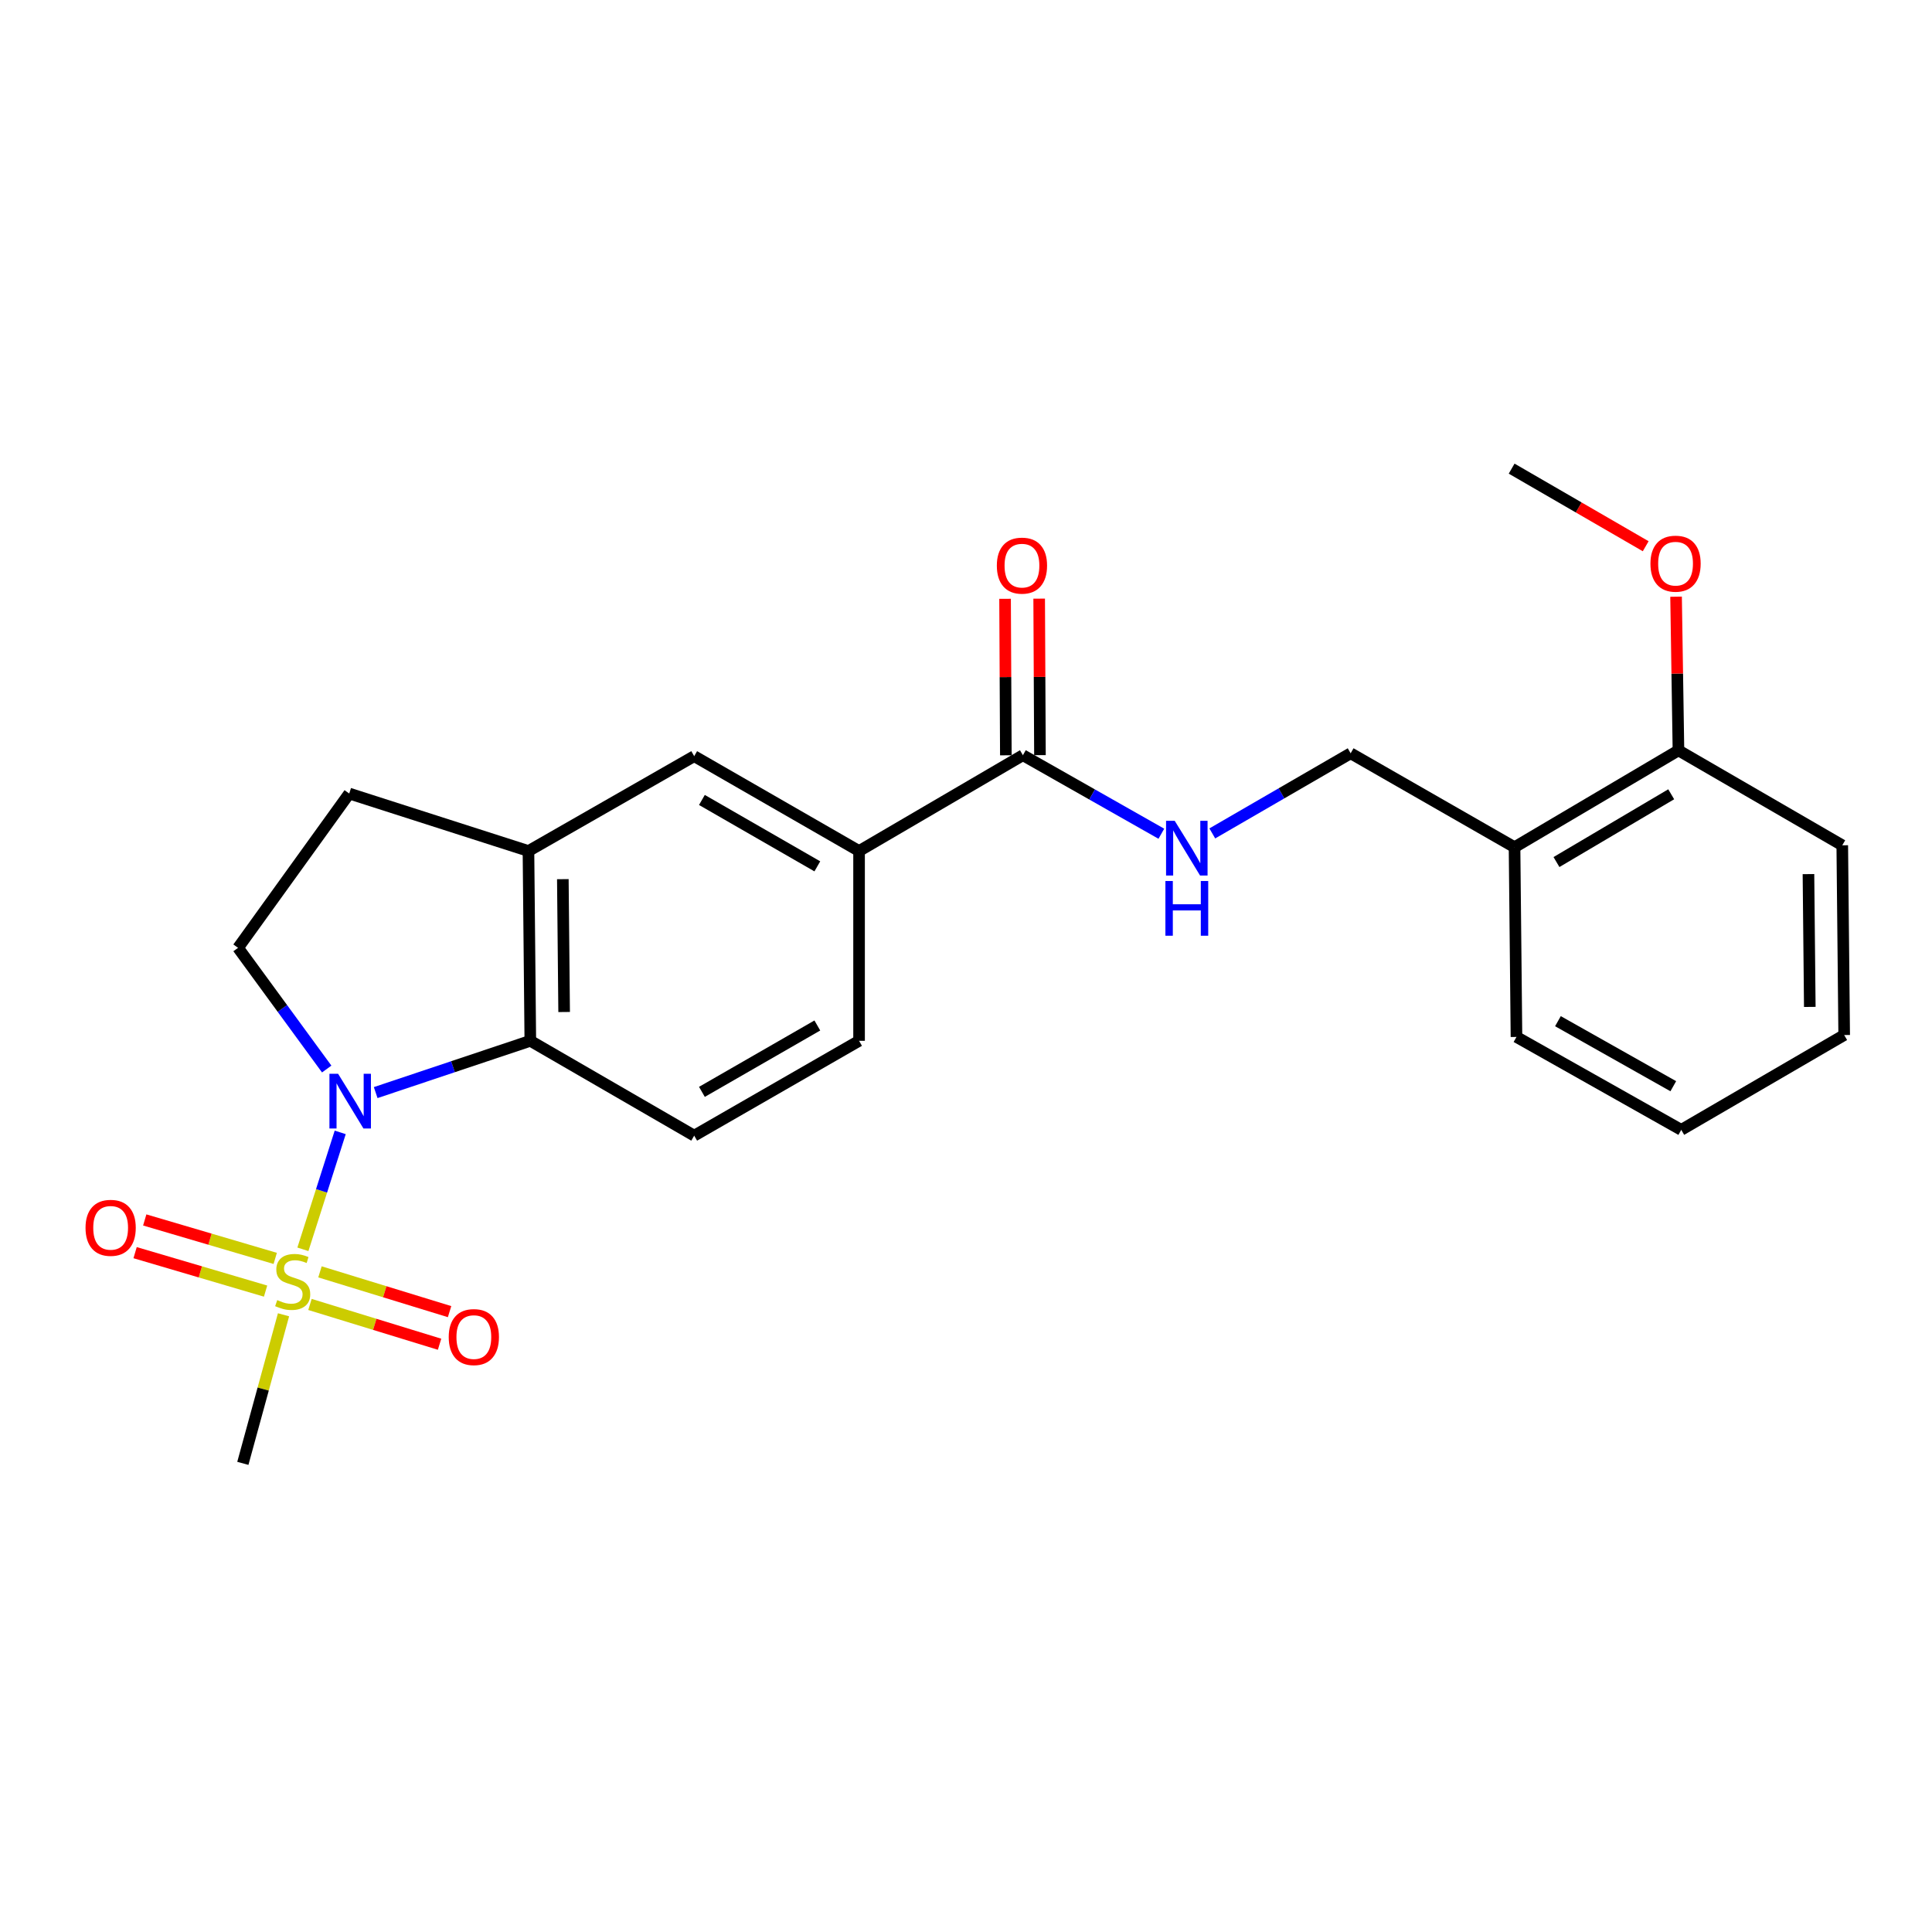 <?xml version='1.0' encoding='iso-8859-1'?>
<svg version='1.1' baseProfile='full'
              xmlns='http://www.w3.org/2000/svg'
                      xmlns:rdkit='http://www.rdkit.org/xml'
                      xmlns:xlink='http://www.w3.org/1999/xlink'
                  xml:space='preserve'
width='1000px' height='1000px' viewBox='0 0 1000 1000'>
<!-- END OF HEADER -->
<rect style='opacity:1.0;fill:#FFFFFF;stroke:none' width='1000' height='1000' x='0' y='0'> </rect>
<path class='bond-0' d='M 156.782,646.641 L 166.439,616.379' style='fill:none;fill-rule:evenodd;stroke:#CCCC00;stroke-width:6px;stroke-linecap:butt;stroke-linejoin:miter;stroke-opacity:1' />
<path class='bond-0' d='M 166.439,616.379 L 176.095,586.118' style='fill:none;fill-rule:evenodd;stroke:#0000FF;stroke-width:6px;stroke-linecap:butt;stroke-linejoin:miter;stroke-opacity:1' />
<path class='bond-9' d='M 160.438,675.185 L 193.978,685.48' style='fill:none;fill-rule:evenodd;stroke:#CCCC00;stroke-width:6px;stroke-linecap:butt;stroke-linejoin:miter;stroke-opacity:1' />
<path class='bond-9' d='M 193.978,685.48 L 227.519,695.775' style='fill:none;fill-rule:evenodd;stroke:#FF0000;stroke-width:6px;stroke-linecap:butt;stroke-linejoin:miter;stroke-opacity:1' />
<path class='bond-9' d='M 165.617,658.312 L 199.157,668.607' style='fill:none;fill-rule:evenodd;stroke:#CCCC00;stroke-width:6px;stroke-linecap:butt;stroke-linejoin:miter;stroke-opacity:1' />
<path class='bond-9' d='M 199.157,668.607 L 232.698,678.902' style='fill:none;fill-rule:evenodd;stroke:#FF0000;stroke-width:6px;stroke-linecap:butt;stroke-linejoin:miter;stroke-opacity:1' />
<path class='bond-10' d='M 142.454,651.343 L 108.688,641.392' style='fill:none;fill-rule:evenodd;stroke:#CCCC00;stroke-width:6px;stroke-linecap:butt;stroke-linejoin:miter;stroke-opacity:1' />
<path class='bond-10' d='M 108.688,641.392 L 74.921,631.44' style='fill:none;fill-rule:evenodd;stroke:#FF0000;stroke-width:6px;stroke-linecap:butt;stroke-linejoin:miter;stroke-opacity:1' />
<path class='bond-10' d='M 137.464,668.274 L 103.698,658.322' style='fill:none;fill-rule:evenodd;stroke:#CCCC00;stroke-width:6px;stroke-linecap:butt;stroke-linejoin:miter;stroke-opacity:1' />
<path class='bond-10' d='M 103.698,658.322 L 69.931,648.37' style='fill:none;fill-rule:evenodd;stroke:#FF0000;stroke-width:6px;stroke-linecap:butt;stroke-linejoin:miter;stroke-opacity:1' />
<path class='bond-17' d='M 146.752,680.531 L 136.224,718.982' style='fill:none;fill-rule:evenodd;stroke:#CCCC00;stroke-width:6px;stroke-linecap:butt;stroke-linejoin:miter;stroke-opacity:1' />
<path class='bond-17' d='M 136.224,718.982 L 125.696,757.433' style='fill:none;fill-rule:evenodd;stroke:#000000;stroke-width:6px;stroke-linecap:butt;stroke-linejoin:miter;stroke-opacity:1' />
<path class='bond-1' d='M 194.454,565.525 L 234.472,552.124' style='fill:none;fill-rule:evenodd;stroke:#0000FF;stroke-width:6px;stroke-linecap:butt;stroke-linejoin:miter;stroke-opacity:1' />
<path class='bond-1' d='M 234.472,552.124 L 274.49,538.723' style='fill:none;fill-rule:evenodd;stroke:#000000;stroke-width:6px;stroke-linecap:butt;stroke-linejoin:miter;stroke-opacity:1' />
<path class='bond-4' d='M 169.101,553.327 L 146.158,521.962' style='fill:none;fill-rule:evenodd;stroke:#0000FF;stroke-width:6px;stroke-linecap:butt;stroke-linejoin:miter;stroke-opacity:1' />
<path class='bond-4' d='M 146.158,521.962 L 123.215,490.596' style='fill:none;fill-rule:evenodd;stroke:#000000;stroke-width:6px;stroke-linecap:butt;stroke-linejoin:miter;stroke-opacity:1' />
<path class='bond-2' d='M 274.49,538.723 L 273.529,440.488' style='fill:none;fill-rule:evenodd;stroke:#000000;stroke-width:6px;stroke-linecap:butt;stroke-linejoin:miter;stroke-opacity:1' />
<path class='bond-2' d='M 291.996,523.815 L 291.323,455.051' style='fill:none;fill-rule:evenodd;stroke:#000000;stroke-width:6px;stroke-linecap:butt;stroke-linejoin:miter;stroke-opacity:1' />
<path class='bond-8' d='M 274.49,538.723 L 359.311,587.811' style='fill:none;fill-rule:evenodd;stroke:#000000;stroke-width:6px;stroke-linecap:butt;stroke-linejoin:miter;stroke-opacity:1' />
<path class='bond-6' d='M 273.529,440.488 L 359.311,391.39' style='fill:none;fill-rule:evenodd;stroke:#000000;stroke-width:6px;stroke-linecap:butt;stroke-linejoin:miter;stroke-opacity:1' />
<path class='bond-24' d='M 273.529,440.488 L 180.766,410.737' style='fill:none;fill-rule:evenodd;stroke:#000000;stroke-width:6px;stroke-linecap:butt;stroke-linejoin:miter;stroke-opacity:1' />
<path class='bond-3' d='M 529.452,390.9 L 444.651,440.488' style='fill:none;fill-rule:evenodd;stroke:#000000;stroke-width:6px;stroke-linecap:butt;stroke-linejoin:miter;stroke-opacity:1' />
<path class='bond-7' d='M 529.452,390.9 L 565.283,411.222' style='fill:none;fill-rule:evenodd;stroke:#000000;stroke-width:6px;stroke-linecap:butt;stroke-linejoin:miter;stroke-opacity:1' />
<path class='bond-7' d='M 565.283,411.222 L 601.114,431.543' style='fill:none;fill-rule:evenodd;stroke:#0000FF;stroke-width:6px;stroke-linecap:butt;stroke-linejoin:miter;stroke-opacity:1' />
<path class='bond-15' d='M 538.277,390.856 L 538.075,350.356' style='fill:none;fill-rule:evenodd;stroke:#000000;stroke-width:6px;stroke-linecap:butt;stroke-linejoin:miter;stroke-opacity:1' />
<path class='bond-15' d='M 538.075,350.356 L 537.873,309.856' style='fill:none;fill-rule:evenodd;stroke:#FF0000;stroke-width:6px;stroke-linecap:butt;stroke-linejoin:miter;stroke-opacity:1' />
<path class='bond-15' d='M 520.627,390.944 L 520.425,350.444' style='fill:none;fill-rule:evenodd;stroke:#000000;stroke-width:6px;stroke-linecap:butt;stroke-linejoin:miter;stroke-opacity:1' />
<path class='bond-15' d='M 520.425,350.444 L 520.222,309.944' style='fill:none;fill-rule:evenodd;stroke:#FF0000;stroke-width:6px;stroke-linecap:butt;stroke-linejoin:miter;stroke-opacity:1' />
<path class='bond-12' d='M 123.215,490.596 L 180.766,410.737' style='fill:none;fill-rule:evenodd;stroke:#000000;stroke-width:6px;stroke-linecap:butt;stroke-linejoin:miter;stroke-opacity:1' />
<path class='bond-5' d='M 444.651,440.488 L 444.651,538.723' style='fill:none;fill-rule:evenodd;stroke:#000000;stroke-width:6px;stroke-linecap:butt;stroke-linejoin:miter;stroke-opacity:1' />
<path class='bond-25' d='M 444.651,440.488 L 359.311,391.39' style='fill:none;fill-rule:evenodd;stroke:#000000;stroke-width:6px;stroke-linecap:butt;stroke-linejoin:miter;stroke-opacity:1' />
<path class='bond-25' d='M 423.048,448.423 L 363.31,414.054' style='fill:none;fill-rule:evenodd;stroke:#000000;stroke-width:6px;stroke-linecap:butt;stroke-linejoin:miter;stroke-opacity:1' />
<path class='bond-13' d='M 627.482,431.378 L 663.288,410.639' style='fill:none;fill-rule:evenodd;stroke:#0000FF;stroke-width:6px;stroke-linecap:butt;stroke-linejoin:miter;stroke-opacity:1' />
<path class='bond-13' d='M 663.288,410.639 L 699.093,389.9' style='fill:none;fill-rule:evenodd;stroke:#000000;stroke-width:6px;stroke-linecap:butt;stroke-linejoin:miter;stroke-opacity:1' />
<path class='bond-14' d='M 359.311,587.811 L 444.651,538.723' style='fill:none;fill-rule:evenodd;stroke:#000000;stroke-width:6px;stroke-linecap:butt;stroke-linejoin:miter;stroke-opacity:1' />
<path class='bond-14' d='M 363.311,565.148 L 423.049,530.787' style='fill:none;fill-rule:evenodd;stroke:#000000;stroke-width:6px;stroke-linecap:butt;stroke-linejoin:miter;stroke-opacity:1' />
<path class='bond-11' d='M 783.924,438.517 L 699.093,389.9' style='fill:none;fill-rule:evenodd;stroke:#000000;stroke-width:6px;stroke-linecap:butt;stroke-linejoin:miter;stroke-opacity:1' />
<path class='bond-16' d='M 783.924,438.517 L 868.764,388.4' style='fill:none;fill-rule:evenodd;stroke:#000000;stroke-width:6px;stroke-linecap:butt;stroke-linejoin:miter;stroke-opacity:1' />
<path class='bond-16' d='M 805.627,446.197 L 865.015,411.114' style='fill:none;fill-rule:evenodd;stroke:#000000;stroke-width:6px;stroke-linecap:butt;stroke-linejoin:miter;stroke-opacity:1' />
<path class='bond-19' d='M 783.924,438.517 L 784.924,536.723' style='fill:none;fill-rule:evenodd;stroke:#000000;stroke-width:6px;stroke-linecap:butt;stroke-linejoin:miter;stroke-opacity:1' />
<path class='bond-18' d='M 868.764,388.4 L 868.147,348.626' style='fill:none;fill-rule:evenodd;stroke:#000000;stroke-width:6px;stroke-linecap:butt;stroke-linejoin:miter;stroke-opacity:1' />
<path class='bond-18' d='M 868.147,348.626 L 867.53,308.853' style='fill:none;fill-rule:evenodd;stroke:#FF0000;stroke-width:6px;stroke-linecap:butt;stroke-linejoin:miter;stroke-opacity:1' />
<path class='bond-20' d='M 868.764,388.4 L 953.555,437.527' style='fill:none;fill-rule:evenodd;stroke:#000000;stroke-width:6px;stroke-linecap:butt;stroke-linejoin:miter;stroke-opacity:1' />
<path class='bond-21' d='M 851.813,282.731 L 817.118,262.649' style='fill:none;fill-rule:evenodd;stroke:#FF0000;stroke-width:6px;stroke-linecap:butt;stroke-linejoin:miter;stroke-opacity:1' />
<path class='bond-21' d='M 817.118,262.649 L 782.423,242.567' style='fill:none;fill-rule:evenodd;stroke:#000000;stroke-width:6px;stroke-linecap:butt;stroke-linejoin:miter;stroke-opacity:1' />
<path class='bond-22' d='M 784.924,536.723 L 870.215,584.811' style='fill:none;fill-rule:evenodd;stroke:#000000;stroke-width:6px;stroke-linecap:butt;stroke-linejoin:miter;stroke-opacity:1' />
<path class='bond-22' d='M 806.386,528.561 L 866.09,562.222' style='fill:none;fill-rule:evenodd;stroke:#000000;stroke-width:6px;stroke-linecap:butt;stroke-linejoin:miter;stroke-opacity:1' />
<path class='bond-26' d='M 953.555,437.527 L 954.545,535.733' style='fill:none;fill-rule:evenodd;stroke:#000000;stroke-width:6px;stroke-linecap:butt;stroke-linejoin:miter;stroke-opacity:1' />
<path class='bond-26' d='M 936.054,452.436 L 936.747,521.18' style='fill:none;fill-rule:evenodd;stroke:#000000;stroke-width:6px;stroke-linecap:butt;stroke-linejoin:miter;stroke-opacity:1' />
<path class='bond-23' d='M 870.215,584.811 L 954.545,535.733' style='fill:none;fill-rule:evenodd;stroke:#000000;stroke-width:6px;stroke-linecap:butt;stroke-linejoin:miter;stroke-opacity:1' />
<path  class='atom-0' d='M 143.495 672.929
Q 143.815 673.049, 145.135 673.609
Q 146.455 674.169, 147.895 674.529
Q 149.375 674.849, 150.815 674.849
Q 153.495 674.849, 155.055 673.569
Q 156.615 672.249, 156.615 669.969
Q 156.615 668.409, 155.815 667.449
Q 155.055 666.489, 153.855 665.969
Q 152.655 665.449, 150.655 664.849
Q 148.135 664.089, 146.615 663.369
Q 145.135 662.649, 144.055 661.129
Q 143.015 659.609, 143.015 657.049
Q 143.015 653.489, 145.415 651.289
Q 147.855 649.089, 152.655 649.089
Q 155.935 649.089, 159.655 650.649
L 158.735 653.729
Q 155.335 652.329, 152.775 652.329
Q 150.015 652.329, 148.495 653.489
Q 146.975 654.609, 147.015 656.569
Q 147.015 658.089, 147.775 659.009
Q 148.575 659.929, 149.695 660.449
Q 150.855 660.969, 152.775 661.569
Q 155.335 662.369, 156.855 663.169
Q 158.375 663.969, 159.455 665.609
Q 160.575 667.209, 160.575 669.969
Q 160.575 673.889, 157.935 676.009
Q 155.335 678.089, 150.975 678.089
Q 148.455 678.089, 146.535 677.529
Q 144.655 677.009, 142.415 676.089
L 143.495 672.929
' fill='#CCCC00'/>
<path  class='atom-1' d='M 174.996 555.785
L 184.276 570.785
Q 185.196 572.265, 186.676 574.945
Q 188.156 577.625, 188.236 577.785
L 188.236 555.785
L 191.996 555.785
L 191.996 584.105
L 188.116 584.105
L 178.156 567.705
Q 176.996 565.785, 175.756 563.585
Q 174.556 561.385, 174.196 560.705
L 174.196 584.105
L 170.516 584.105
L 170.516 555.785
L 174.996 555.785
' fill='#0000FF'/>
<path  class='atom-8' d='M 608.032 424.857
L 617.312 439.857
Q 618.232 441.337, 619.712 444.017
Q 621.192 446.697, 621.272 446.857
L 621.272 424.857
L 625.032 424.857
L 625.032 453.177
L 621.152 453.177
L 611.192 436.777
Q 610.032 434.857, 608.792 432.657
Q 607.592 430.457, 607.232 429.777
L 607.232 453.177
L 603.552 453.177
L 603.552 424.857
L 608.032 424.857
' fill='#0000FF'/>
<path  class='atom-8' d='M 603.212 456.009
L 607.052 456.009
L 607.052 468.049
L 621.532 468.049
L 621.532 456.009
L 625.372 456.009
L 625.372 484.329
L 621.532 484.329
L 621.532 471.249
L 607.052 471.249
L 607.052 484.329
L 603.212 484.329
L 603.212 456.009
' fill='#0000FF'/>
<path  class='atom-10' d='M 232.259 692.069
Q 232.259 685.269, 235.619 681.469
Q 238.979 677.669, 245.259 677.669
Q 251.539 677.669, 254.899 681.469
Q 258.259 685.269, 258.259 692.069
Q 258.259 698.949, 254.859 702.869
Q 251.459 706.749, 245.259 706.749
Q 239.019 706.749, 235.619 702.869
Q 232.259 698.989, 232.259 692.069
M 245.259 703.549
Q 249.579 703.549, 251.899 700.669
Q 254.259 697.749, 254.259 692.069
Q 254.259 686.509, 251.899 683.709
Q 249.579 680.869, 245.259 680.869
Q 240.939 680.869, 238.579 683.669
Q 236.259 686.469, 236.259 692.069
Q 236.259 697.789, 238.579 700.669
Q 240.939 703.549, 245.259 703.549
' fill='#FF0000'/>
<path  class='atom-11' d='M 44.271 635.518
Q 44.271 628.718, 47.631 624.918
Q 50.991 621.118, 57.271 621.118
Q 63.551 621.118, 66.911 624.918
Q 70.271 628.718, 70.271 635.518
Q 70.271 642.398, 66.871 646.318
Q 63.471 650.198, 57.271 650.198
Q 51.031 650.198, 47.631 646.318
Q 44.271 642.438, 44.271 635.518
M 57.271 646.998
Q 61.591 646.998, 63.911 644.118
Q 66.271 641.198, 66.271 635.518
Q 66.271 629.958, 63.911 627.158
Q 61.591 624.318, 57.271 624.318
Q 52.951 624.318, 50.591 627.118
Q 48.271 629.918, 48.271 635.518
Q 48.271 641.238, 50.591 644.118
Q 52.951 646.998, 57.271 646.998
' fill='#FF0000'/>
<path  class='atom-16' d='M 515.962 292.765
Q 515.962 285.965, 519.322 282.165
Q 522.682 278.365, 528.962 278.365
Q 535.242 278.365, 538.602 282.165
Q 541.962 285.965, 541.962 292.765
Q 541.962 299.645, 538.562 303.565
Q 535.162 307.445, 528.962 307.445
Q 522.722 307.445, 519.322 303.565
Q 515.962 299.685, 515.962 292.765
M 528.962 304.245
Q 533.282 304.245, 535.602 301.365
Q 537.962 298.445, 537.962 292.765
Q 537.962 287.205, 535.602 284.405
Q 533.282 281.565, 528.962 281.565
Q 524.642 281.565, 522.282 284.365
Q 519.962 287.165, 519.962 292.765
Q 519.962 298.485, 522.282 301.365
Q 524.642 304.245, 528.962 304.245
' fill='#FF0000'/>
<path  class='atom-19' d='M 854.264 291.755
Q 854.264 284.955, 857.624 281.155
Q 860.984 277.355, 867.264 277.355
Q 873.544 277.355, 876.904 281.155
Q 880.264 284.955, 880.264 291.755
Q 880.264 298.635, 876.864 302.555
Q 873.464 306.435, 867.264 306.435
Q 861.024 306.435, 857.624 302.555
Q 854.264 298.675, 854.264 291.755
M 867.264 303.235
Q 871.584 303.235, 873.904 300.355
Q 876.264 297.435, 876.264 291.755
Q 876.264 286.195, 873.904 283.395
Q 871.584 280.555, 867.264 280.555
Q 862.944 280.555, 860.584 283.355
Q 858.264 286.155, 858.264 291.755
Q 858.264 297.475, 860.584 300.355
Q 862.944 303.235, 867.264 303.235
' fill='#FF0000'/>
</svg>
